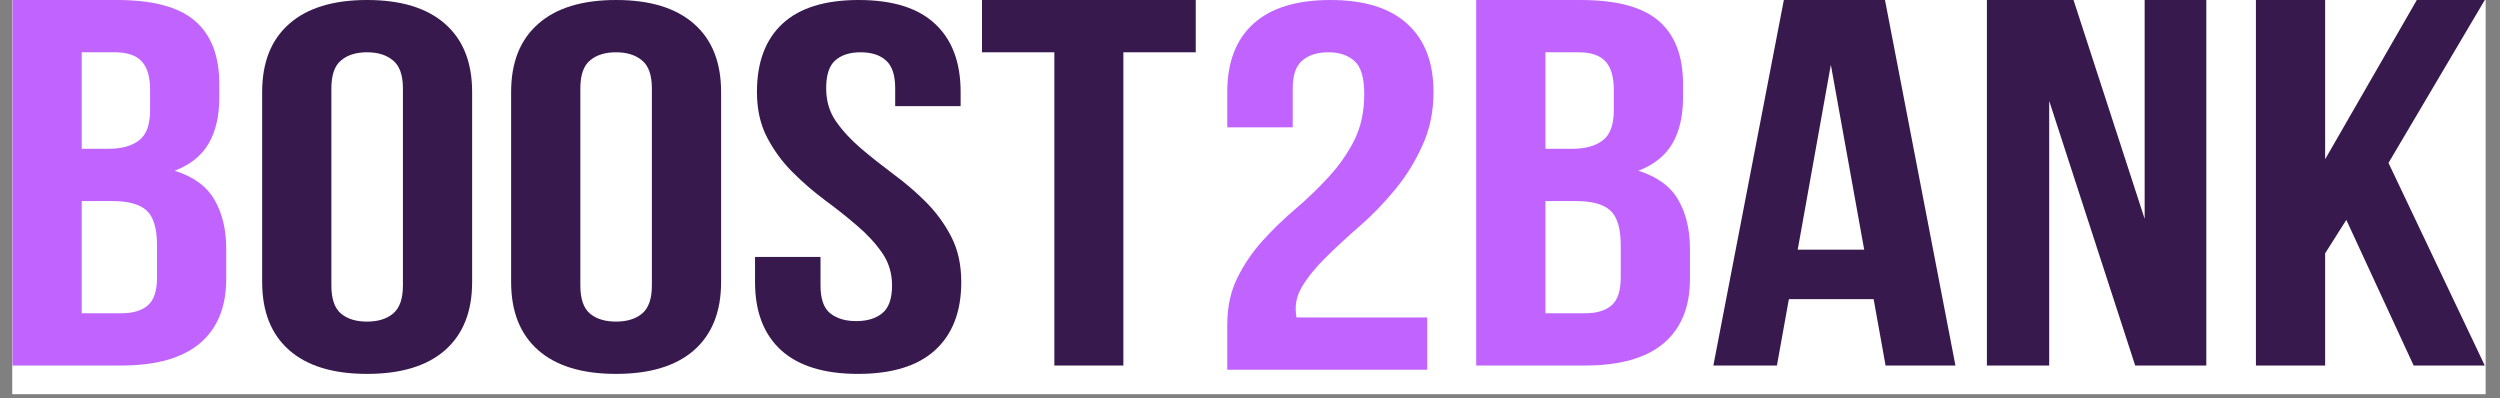 <?xml version="1.0" encoding="UTF-8"?> <svg xmlns="http://www.w3.org/2000/svg" xmlns:xlink="http://www.w3.org/1999/xlink" width="389" zoomAndPan="magnify" viewBox="0 0 291.75 46.5" height="62" preserveAspectRatio="xMidYMid meet" version="1.0"><rect x="0" y="0" width="291.75" height="46.5" fill="#808080" stroke="none"/><defs><clipPath id="568ceb93c5"><path d="M 1.43 0 L 290.074 0 L 290.074 46.004 L 1.43 46.004 Z M 1.43 0 " clip-rule="nonzero"></path></clipPath><clipPath id="f1d3895410"><path d="M 1.43 0 L 27 0 L 27 43 L 1.43 43 Z M 1.43 0 " clip-rule="nonzero"></path></clipPath><clipPath id="30d26311dd"><path d="M 234.012 3.043 L 240.227 3.043 L 240.227 8.766 L 234.012 8.766 Z M 234.012 3.043 " clip-rule="nonzero"></path></clipPath><clipPath id="205ae32c4e"><path d="M 236.875 3.043 L 237.363 3.043 C 238.125 3.043 238.852 3.344 239.387 3.883 C 239.926 4.418 240.227 5.145 240.227 5.906 C 240.227 6.664 239.926 7.391 239.387 7.926 C 238.852 8.465 238.125 8.766 237.363 8.766 L 236.875 8.766 C 236.113 8.766 235.387 8.465 234.852 7.926 C 234.312 7.391 234.012 6.664 234.012 5.906 C 234.012 5.145 234.312 4.418 234.852 3.883 C 235.387 3.344 236.113 3.043 236.875 3.043 Z M 236.875 3.043 " clip-rule="nonzero"></path></clipPath><clipPath id="0c8ae60739"><path d="M 0.012 0.043 L 6.227 0.043 L 6.227 5.766 L 0.012 5.766 Z M 0.012 0.043 " clip-rule="nonzero"></path></clipPath><clipPath id="0edfa08d80"><path d="M 2.875 0.043 L 3.363 0.043 C 4.125 0.043 4.852 0.344 5.387 0.883 C 5.926 1.418 6.227 2.145 6.227 2.906 C 6.227 3.664 5.926 4.391 5.387 4.926 C 4.852 5.465 4.125 5.766 3.363 5.766 L 2.875 5.766 C 2.113 5.766 1.387 5.465 0.852 4.926 C 0.312 4.391 0.012 3.664 0.012 2.906 C 0.012 2.145 0.312 1.418 0.852 0.883 C 1.387 0.344 2.113 0.043 2.875 0.043 Z M 2.875 0.043 " clip-rule="nonzero"></path></clipPath><clipPath id="e014dd8cb9"><rect x="0" width="7" y="0" height="6"></rect></clipPath></defs><g clip-path="url(#568ceb93c5)"><path fill="#ffffff" d="M 1.43 0 L 290.074 0 L 290.074 46.004 L 1.43 46.004 Z M 1.43 0 " fill-opacity="1" fill-rule="nonzero"></path></g><g clip-path="url(#f1d3895410)"><path fill="#c163ff" d="M 13.625 0 C 17.836 0 20.875 0.812 22.754 2.441 C 24.645 4.066 25.594 6.527 25.594 9.82 L 25.594 11.344 C 25.594 13.531 25.18 15.332 24.348 16.754 C 23.516 18.176 22.191 19.234 20.379 19.926 C 22.582 20.617 24.133 21.75 25.031 23.32 C 25.945 24.883 26.402 26.797 26.402 29.074 L 26.402 32.531 C 26.402 35.824 25.375 38.34 23.316 40.074 C 21.262 41.797 18.203 42.656 14.137 42.656 L 1.457 42.656 L 1.457 0 Z M 9.535 23.465 L 9.535 36.559 L 14.137 36.559 C 15.508 36.559 16.543 36.254 17.246 35.641 C 17.965 35.031 18.324 33.945 18.324 32.367 L 18.324 28.648 C 18.324 26.656 17.914 25.293 17.102 24.562 C 16.297 23.828 14.969 23.465 13.109 23.465 Z M 9.535 6.102 L 9.535 17.363 L 12.668 17.363 C 14.188 17.363 15.367 17.039 16.219 16.387 C 17.082 15.738 17.516 14.559 17.516 12.852 L 17.516 10.492 C 17.516 8.945 17.18 7.828 16.512 7.137 C 15.859 6.445 14.824 6.102 13.402 6.102 Z M 9.535 6.102 " fill-opacity="1" fill-rule="nonzero"></path></g><path fill="#37194e" d="M 38.672 33.324 C 38.672 34.871 39.043 35.961 39.797 36.598 C 40.543 37.223 41.559 37.531 42.832 37.531 C 44.105 37.531 45.113 37.223 45.867 36.598 C 46.633 35.961 47.02 34.871 47.02 33.324 L 47.02 10.309 C 47.02 8.762 46.633 7.68 45.867 7.055 C 45.113 6.418 44.105 6.102 42.832 6.102 C 41.559 6.102 40.543 6.418 39.797 7.055 C 39.043 7.68 38.672 8.762 38.672 10.309 Z M 30.594 10.734 C 30.594 7.277 31.645 4.629 33.75 2.785 C 35.855 0.93 38.879 0 42.832 0 C 46.797 0 49.832 0.93 51.938 2.785 C 54.043 4.629 55.098 7.277 55.098 10.734 L 55.098 32.918 C 55.098 36.363 54.043 39.012 51.938 40.867 C 49.832 42.711 46.797 43.633 42.832 43.633 C 38.879 43.633 35.855 42.711 33.75 40.867 C 31.645 39.012 30.594 36.363 30.594 32.918 Z M 30.594 10.734 " fill-opacity="1" fill-rule="nonzero"></path><path fill="#37194e" d="M 67.727 33.324 C 67.727 34.871 68.102 35.961 68.852 36.598 C 69.602 37.223 70.617 37.531 71.891 37.531 C 73.16 37.531 74.172 37.223 74.926 36.598 C 75.691 35.961 76.074 34.871 76.074 33.324 L 76.074 10.309 C 76.074 8.762 75.691 7.68 74.926 7.055 C 74.172 6.418 73.16 6.102 71.891 6.102 C 70.617 6.102 69.602 6.418 68.852 7.055 C 68.102 7.68 67.727 8.762 67.727 10.309 Z M 59.648 10.734 C 59.648 7.277 60.703 4.629 62.809 2.785 C 64.91 0.93 67.934 0 71.891 0 C 75.855 0 78.891 0.93 80.996 2.785 C 83.102 4.629 84.152 7.277 84.152 10.734 L 84.152 32.918 C 84.152 36.363 83.102 39.012 80.996 40.867 C 78.891 42.711 75.855 43.633 71.891 43.633 C 67.934 43.633 64.91 42.711 62.809 40.867 C 60.703 39.012 59.648 36.363 59.648 32.918 Z M 59.648 10.734 " fill-opacity="1" fill-rule="nonzero"></path><path fill="#37194e" d="M 88.336 10.734 C 88.336 7.277 89.32 4.629 91.297 2.785 C 93.285 0.93 96.254 0 100.207 0 C 104.176 0 107.141 0.93 109.121 2.785 C 111.109 4.629 112.105 7.277 112.105 10.734 L 112.105 12.383 L 104.469 12.383 L 104.469 10.309 C 104.469 8.762 104.105 7.68 103.391 7.055 C 102.688 6.418 101.703 6.102 100.43 6.102 C 99.168 6.102 98.184 6.418 97.465 7.055 C 96.762 7.68 96.414 8.762 96.414 10.309 C 96.414 11.773 96.793 13.062 97.566 14.172 C 98.348 15.285 99.328 16.344 100.504 17.344 C 101.676 18.336 102.934 19.332 104.273 20.332 C 105.625 21.324 106.891 22.406 108.066 23.586 C 109.242 24.766 110.223 26.105 111.004 27.609 C 111.789 29.117 112.18 30.883 112.18 32.918 C 112.18 36.363 111.156 39.012 109.121 40.867 C 107.094 42.711 104.102 43.633 100.137 43.633 C 96.18 43.633 93.188 42.711 91.152 40.867 C 89.125 39.012 88.113 36.363 88.113 32.918 L 88.113 29.988 L 95.754 29.988 L 95.754 33.324 C 95.754 34.871 96.125 35.945 96.879 36.559 C 97.645 37.168 98.652 37.473 99.914 37.473 C 101.188 37.473 102.199 37.168 102.949 36.559 C 103.715 35.945 104.102 34.871 104.102 33.324 C 104.102 31.875 103.711 30.594 102.926 29.48 C 102.141 28.359 101.164 27.301 99.988 26.309 C 98.824 25.309 97.57 24.312 96.219 23.32 C 94.879 22.32 93.625 21.227 92.449 20.047 C 91.273 18.867 90.293 17.527 89.512 16.023 C 88.727 14.516 88.336 12.758 88.336 10.734 Z M 88.336 10.734 " fill-opacity="1" fill-rule="nonzero"></path><path fill="#37194e" d="M 114.598 0 L 139.543 0 L 139.543 6.102 L 131.098 6.102 L 131.098 42.656 L 123.043 42.656 L 123.043 6.102 L 114.598 6.102 Z M 114.598 0 " fill-opacity="1" fill-rule="nonzero"></path><path fill="#c163ff" d="M 159.207 10.98 C 159.207 9.066 158.824 7.781 158.059 7.117 C 157.305 6.441 156.297 6.102 155.023 6.102 C 153.75 6.102 152.734 6.418 151.988 7.055 C 151.234 7.68 150.859 8.762 150.859 10.309 L 150.859 14.863 L 143.223 14.863 L 143.223 10.734 C 143.223 7.277 144.234 4.629 146.258 2.785 C 148.297 0.93 151.289 0 155.242 0 C 159.207 0 162.203 0.93 164.227 2.785 C 166.266 4.629 167.289 7.277 167.289 10.734 C 167.289 13.043 166.852 15.129 165.988 16.996 C 165.141 18.867 164.082 20.574 162.809 22.121 C 161.535 23.668 160.164 25.086 158.695 26.371 C 157.227 27.648 155.902 28.867 154.73 30.031 C 153.555 31.184 152.625 32.328 151.938 33.469 C 151.266 34.594 151.059 35.785 151.301 37.047 L 166.555 37.047 L 166.555 43.145 L 143.223 43.145 L 143.223 37.898 C 143.223 35.824 143.613 34.004 144.398 32.43 C 145.18 30.844 146.168 29.395 147.359 28.078 C 148.566 26.754 149.844 25.512 151.203 24.359 C 152.574 23.195 153.855 21.957 155.047 20.656 C 156.254 19.355 157.25 17.934 158.035 16.387 C 158.816 14.844 159.207 13.043 159.207 10.98 Z M 159.207 10.98 " fill-opacity="1" fill-rule="nonzero"></path><path fill="#c163ff" d="M 184.441 0 C 188.652 0 191.691 0.812 193.57 2.441 C 195.461 4.066 196.41 6.527 196.41 9.82 L 196.41 11.344 C 196.41 13.531 195.996 15.332 195.164 16.754 C 194.328 18.176 193.008 19.234 191.195 19.926 C 193.398 20.617 194.949 21.75 195.848 23.32 C 196.758 24.883 197.219 26.797 197.219 29.074 L 197.219 32.531 C 197.219 35.824 196.191 38.34 194.133 40.074 C 192.078 41.797 189.02 42.656 184.953 42.656 L 172.273 42.656 L 172.273 0 Z M 180.352 23.465 L 180.352 36.559 L 184.953 36.559 C 186.324 36.559 187.359 36.254 188.062 35.641 C 188.777 35.031 189.141 33.945 189.141 32.367 L 189.141 28.648 C 189.141 26.656 188.73 25.293 187.918 24.562 C 187.113 23.828 185.785 23.465 183.926 23.465 Z M 180.352 6.102 L 180.352 17.363 L 183.484 17.363 C 185.004 17.363 186.184 17.039 187.035 16.387 C 187.898 15.738 188.332 14.559 188.332 12.852 L 188.332 10.492 C 188.332 8.945 187.996 7.828 187.328 7.137 C 186.672 6.445 185.641 6.102 184.219 6.102 Z M 180.352 6.102 " fill-opacity="1" fill-rule="nonzero"></path><path fill="#37194e" d="M 228.199 42.656 L 220.047 42.656 L 218.652 34.91 L 208.762 34.91 L 207.367 42.656 L 199.949 42.656 L 208.176 0 L 219.977 0 Z M 209.793 29.137 L 217.551 29.137 L 213.66 7.562 Z M 209.793 29.137 " fill-opacity="1" fill-rule="nonzero"></path><path fill="#37194e" d="M 239.141 11.773 L 239.141 42.656 L 231.871 42.656 L 231.871 0 L 241.98 0 L 250.281 25.539 L 250.281 0 L 257.477 0 L 257.477 42.656 L 249.176 42.656 Z M 239.141 11.773 " fill-opacity="1" fill-rule="nonzero"></path><path fill="#37194e" d="M 273.816 25.66 L 271.344 29.562 L 271.344 42.656 L 263.266 42.656 L 263.266 0 L 271.344 0 L 271.344 18.582 L 282.043 0 L 289.973 0 L 278.738 19.012 L 289.973 42.656 L 281.672 42.656 Z M 273.816 25.66 " fill-opacity="1" fill-rule="nonzero"></path><g clip-path="url(#30d26311dd)"><g clip-path="url(#205ae32c4e)"><g transform="matrix(1, 0, 0, 1, 234, 3)"><g clip-path="url(#e014dd8cb9)"><g clip-path="url(#0c8ae60739)"><g clip-path="url(#0edfa08d80)"><path fill="#37194e" d="M 0.012 0.043 L 6.227 0.043 L 6.227 5.766 L 0.012 5.766 Z M 0.012 0.043 " fill-opacity="1" fill-rule="nonzero"></path></g></g></g></g></g></g></svg> 